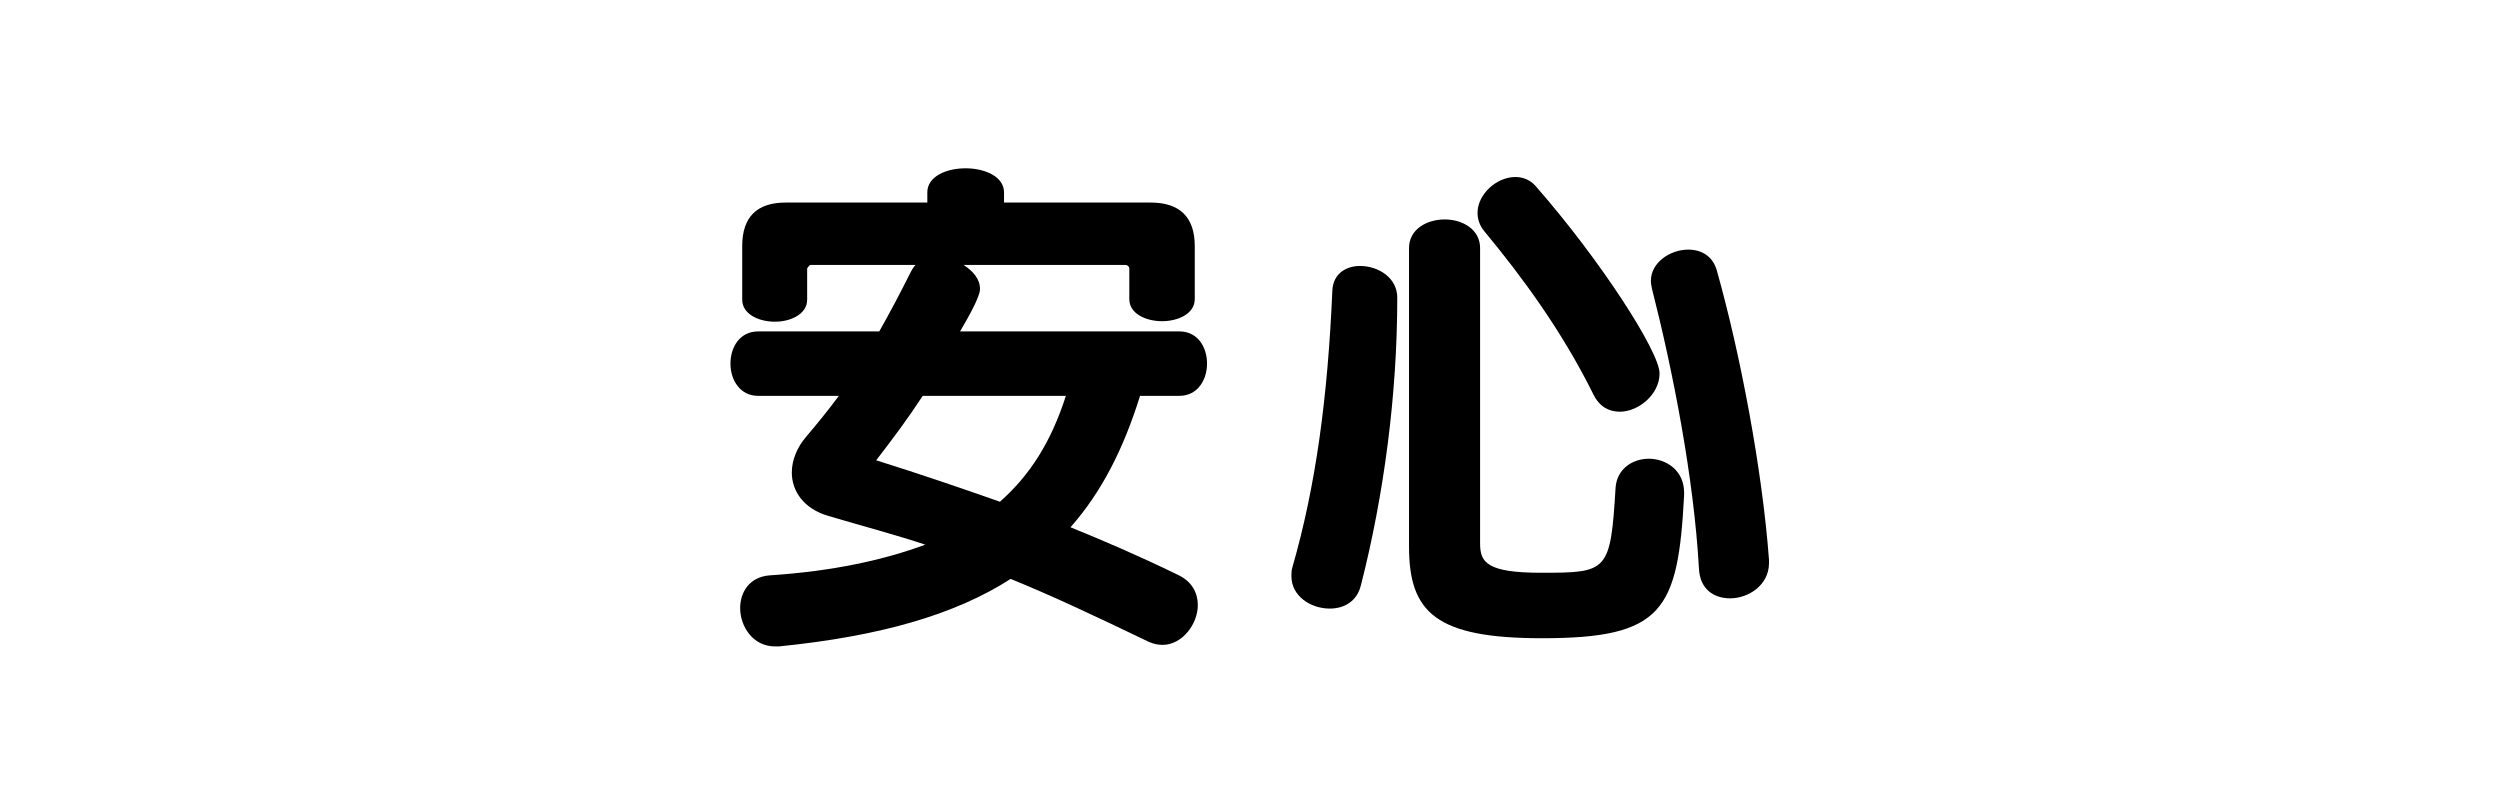 <?xml version="1.0" encoding="UTF-8"?>
<svg id="_レイヤー_1" data-name="レイヤー_1" xmlns="http://www.w3.org/2000/svg" version="1.1" viewBox="0 0 220 70">
  <!-- Generator: Adobe Illustrator 29.5.1, SVG Export Plug-In . SVG Version: 2.1.0 Build 141)  -->
  <defs>
    <style>
      .st0 {
        fill: none;
      }
    </style>
  </defs>
  <line class="st0" x1="220" x2="220" y2="70"/>
  <line class="st0" y1="70"/>
  <g>
    <path d="M100.323,34.835c-1.44,4.635-3.375,8.46-6.12,11.565,2.88,1.17,5.94,2.475,9.45,4.185,1.26.585,1.755,1.62,1.755,2.654,0,1.71-1.395,3.51-3.105,3.51-.405,0-.81-.09-1.215-.27-4.77-2.295-8.504-4.05-12.149-5.535-4.905,3.15-11.475,5.04-20.384,5.94h-.36c-1.935,0-3.06-1.755-3.06-3.375,0-1.396.81-2.745,2.61-2.88,5.535-.36,10.035-1.35,13.68-2.7-2.565-.854-5.31-1.575-8.505-2.52-2.205-.63-3.24-2.205-3.24-3.825,0-1.08.45-2.205,1.26-3.149,1.035-1.215,1.98-2.385,2.88-3.601h-7.109c-1.62,0-2.43-1.44-2.43-2.834,0-1.44.81-2.835,2.43-2.835h10.665c.99-1.755,1.845-3.375,2.745-5.175.135-.27.27-.495.45-.675h-9.27c-.045,0-.27.27-.27.315v2.745c0,1.26-1.44,1.935-2.835,1.935-1.44,0-2.88-.675-2.88-1.935v-4.725c0-2.565,1.305-3.825,3.825-3.825h12.464v-.9c0-1.395,1.665-2.115,3.375-2.115,1.665,0,3.375.72,3.375,2.115v.9h12.915c2.52,0,3.87,1.26,3.87,3.825v4.68c0,1.26-1.44,1.935-2.88,1.935s-2.88-.675-2.88-1.935v-2.7c0-.18-.18-.315-.315-.315h-14.264c.81.54,1.44,1.215,1.44,2.115,0,.63-.855,2.205-1.755,3.735h19.304c1.62,0,2.43,1.395,2.43,2.835,0,1.395-.81,2.834-2.43,2.834h-3.465ZM81.199,34.835c-1.26,1.936-2.565,3.69-4.095,5.67,4.005,1.26,7.29,2.385,10.89,3.646,2.655-2.34,4.5-5.266,5.805-9.315h-12.6Z"/>
    <path d="M122.959,26.241c0,8.459-1.17,17.325-3.194,25.244-.36,1.485-1.53,2.07-2.745,2.07-1.71,0-3.375-1.125-3.375-2.835,0-.27,0-.54.09-.81,2.07-7.2,3.105-14.985,3.51-24.3.046-1.53,1.216-2.205,2.431-2.205,1.619,0,3.284,1.035,3.284,2.79v.045ZM148.203,43.565c-.54,10.169-1.845,12.599-12.51,12.599-9.314,0-11.699-2.249-11.699-8.055v-26.279c0-1.665,1.575-2.52,3.15-2.52,1.529,0,3.104.855,3.104,2.52v26.009c0,1.665.63,2.564,5.399,2.564,5.851,0,6.075-.09,6.525-7.515.135-1.664,1.529-2.52,2.925-2.52,1.529,0,3.104,1.035,3.104,2.97v.226ZM142.533,36.23c-.899,0-1.755-.405-2.295-1.485-2.835-5.715-6.345-10.439-9.584-14.354-.45-.54-.63-1.08-.63-1.665,0-1.62,1.665-3.149,3.329-3.149.63,0,1.261.225,1.755.765,5.76,6.57,10.935,14.625,10.935,16.515,0,1.845-1.845,3.375-3.51,3.375ZM155.673,49.55c0,1.935-1.8,3.104-3.42,3.104-1.395,0-2.654-.765-2.745-2.609-.449-8.01-2.295-17.415-4.14-24.659-.045-.225-.09-.45-.09-.675,0-1.62,1.71-2.745,3.285-2.745,1.125,0,2.16.54,2.52,1.845,2.07,7.335,4.005,17.55,4.59,25.47v.27Z"/>
  </g>
  <rect class="st0" width="220" height="70"/>
</svg>